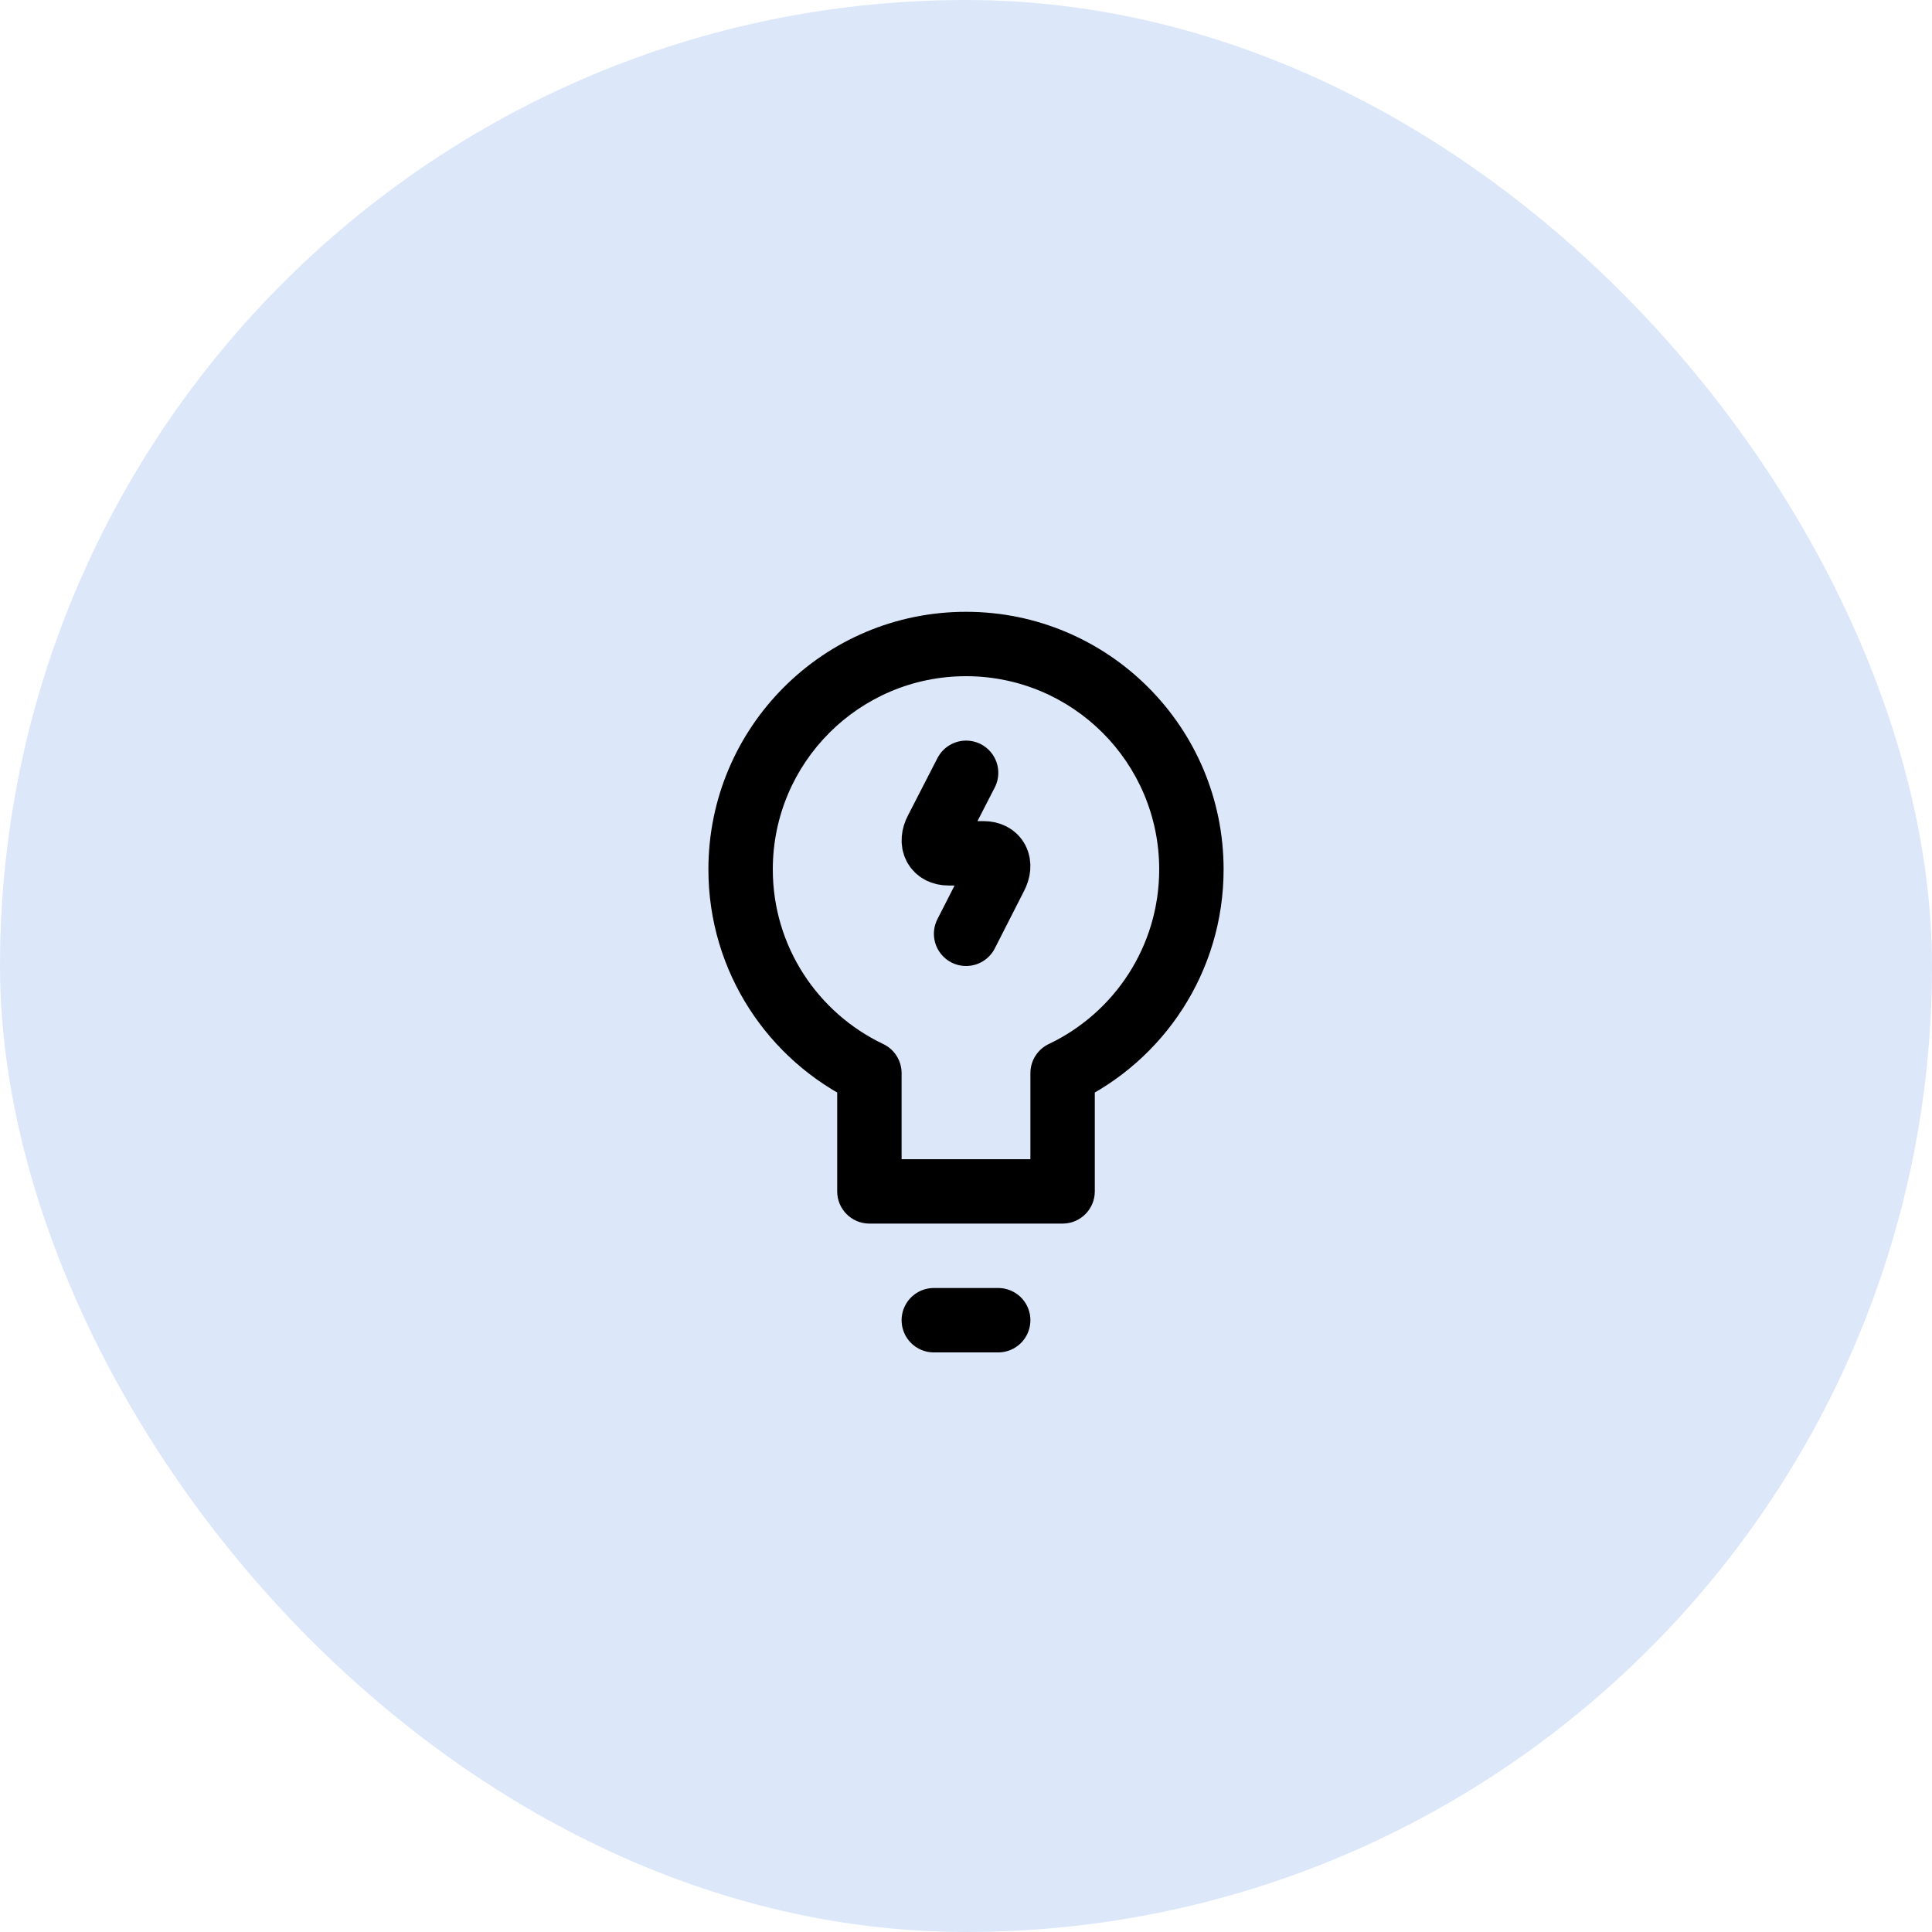 <svg xmlns="http://www.w3.org/2000/svg" width="60" height="60" viewBox="0 0 60 60" fill="none"><rect width="60" height="60" rx="30" fill="#DCE8FA"></rect><path d="M30.003 24L29.087 25.782C28.882 26.174 29.053 26.5 29.456 26.5H30.543C30.954 26.5 31.117 26.826 30.911 27.218L30.003 29" stroke="CurrentColor" stroke-width="2" stroke-linecap="round" stroke-linejoin="round" fill="none"></path><path d="M33 33.326L32.571 32.423C32.222 32.589 32 32.94 32 33.326H33ZM27 33.326H28C28 32.94 27.778 32.589 27.429 32.423L27 33.326ZM27 37H26C26 37.552 26.448 38 27 38V37ZM33 37V38C33.552 38 34 37.552 34 37H33ZM36 27C36 29.392 34.6 31.459 32.571 32.423L33.429 34.23C36.13 32.947 38 30.193 38 27H36ZM30 21C33.314 21 36 23.686 36 27H38C38 22.582 34.418 19 30 19V21ZM24 27C24 23.686 26.686 21 30 21V19C25.582 19 22 22.582 22 27H24ZM27.429 32.423C25.4 31.459 24 29.392 24 27H22C22 30.193 23.87 32.947 26.571 34.23L27.429 32.423ZM28 37V33.326H26V37H28ZM33 36H27V38H33V36ZM32 33.326V37H34V33.326H32Z" fill="CurrentColor"></path><line x1="29" y1="41" x2="31" y2="41" stroke="CurrentColor" stroke-width="2" stroke-linecap="round" fill="none"></line></svg>